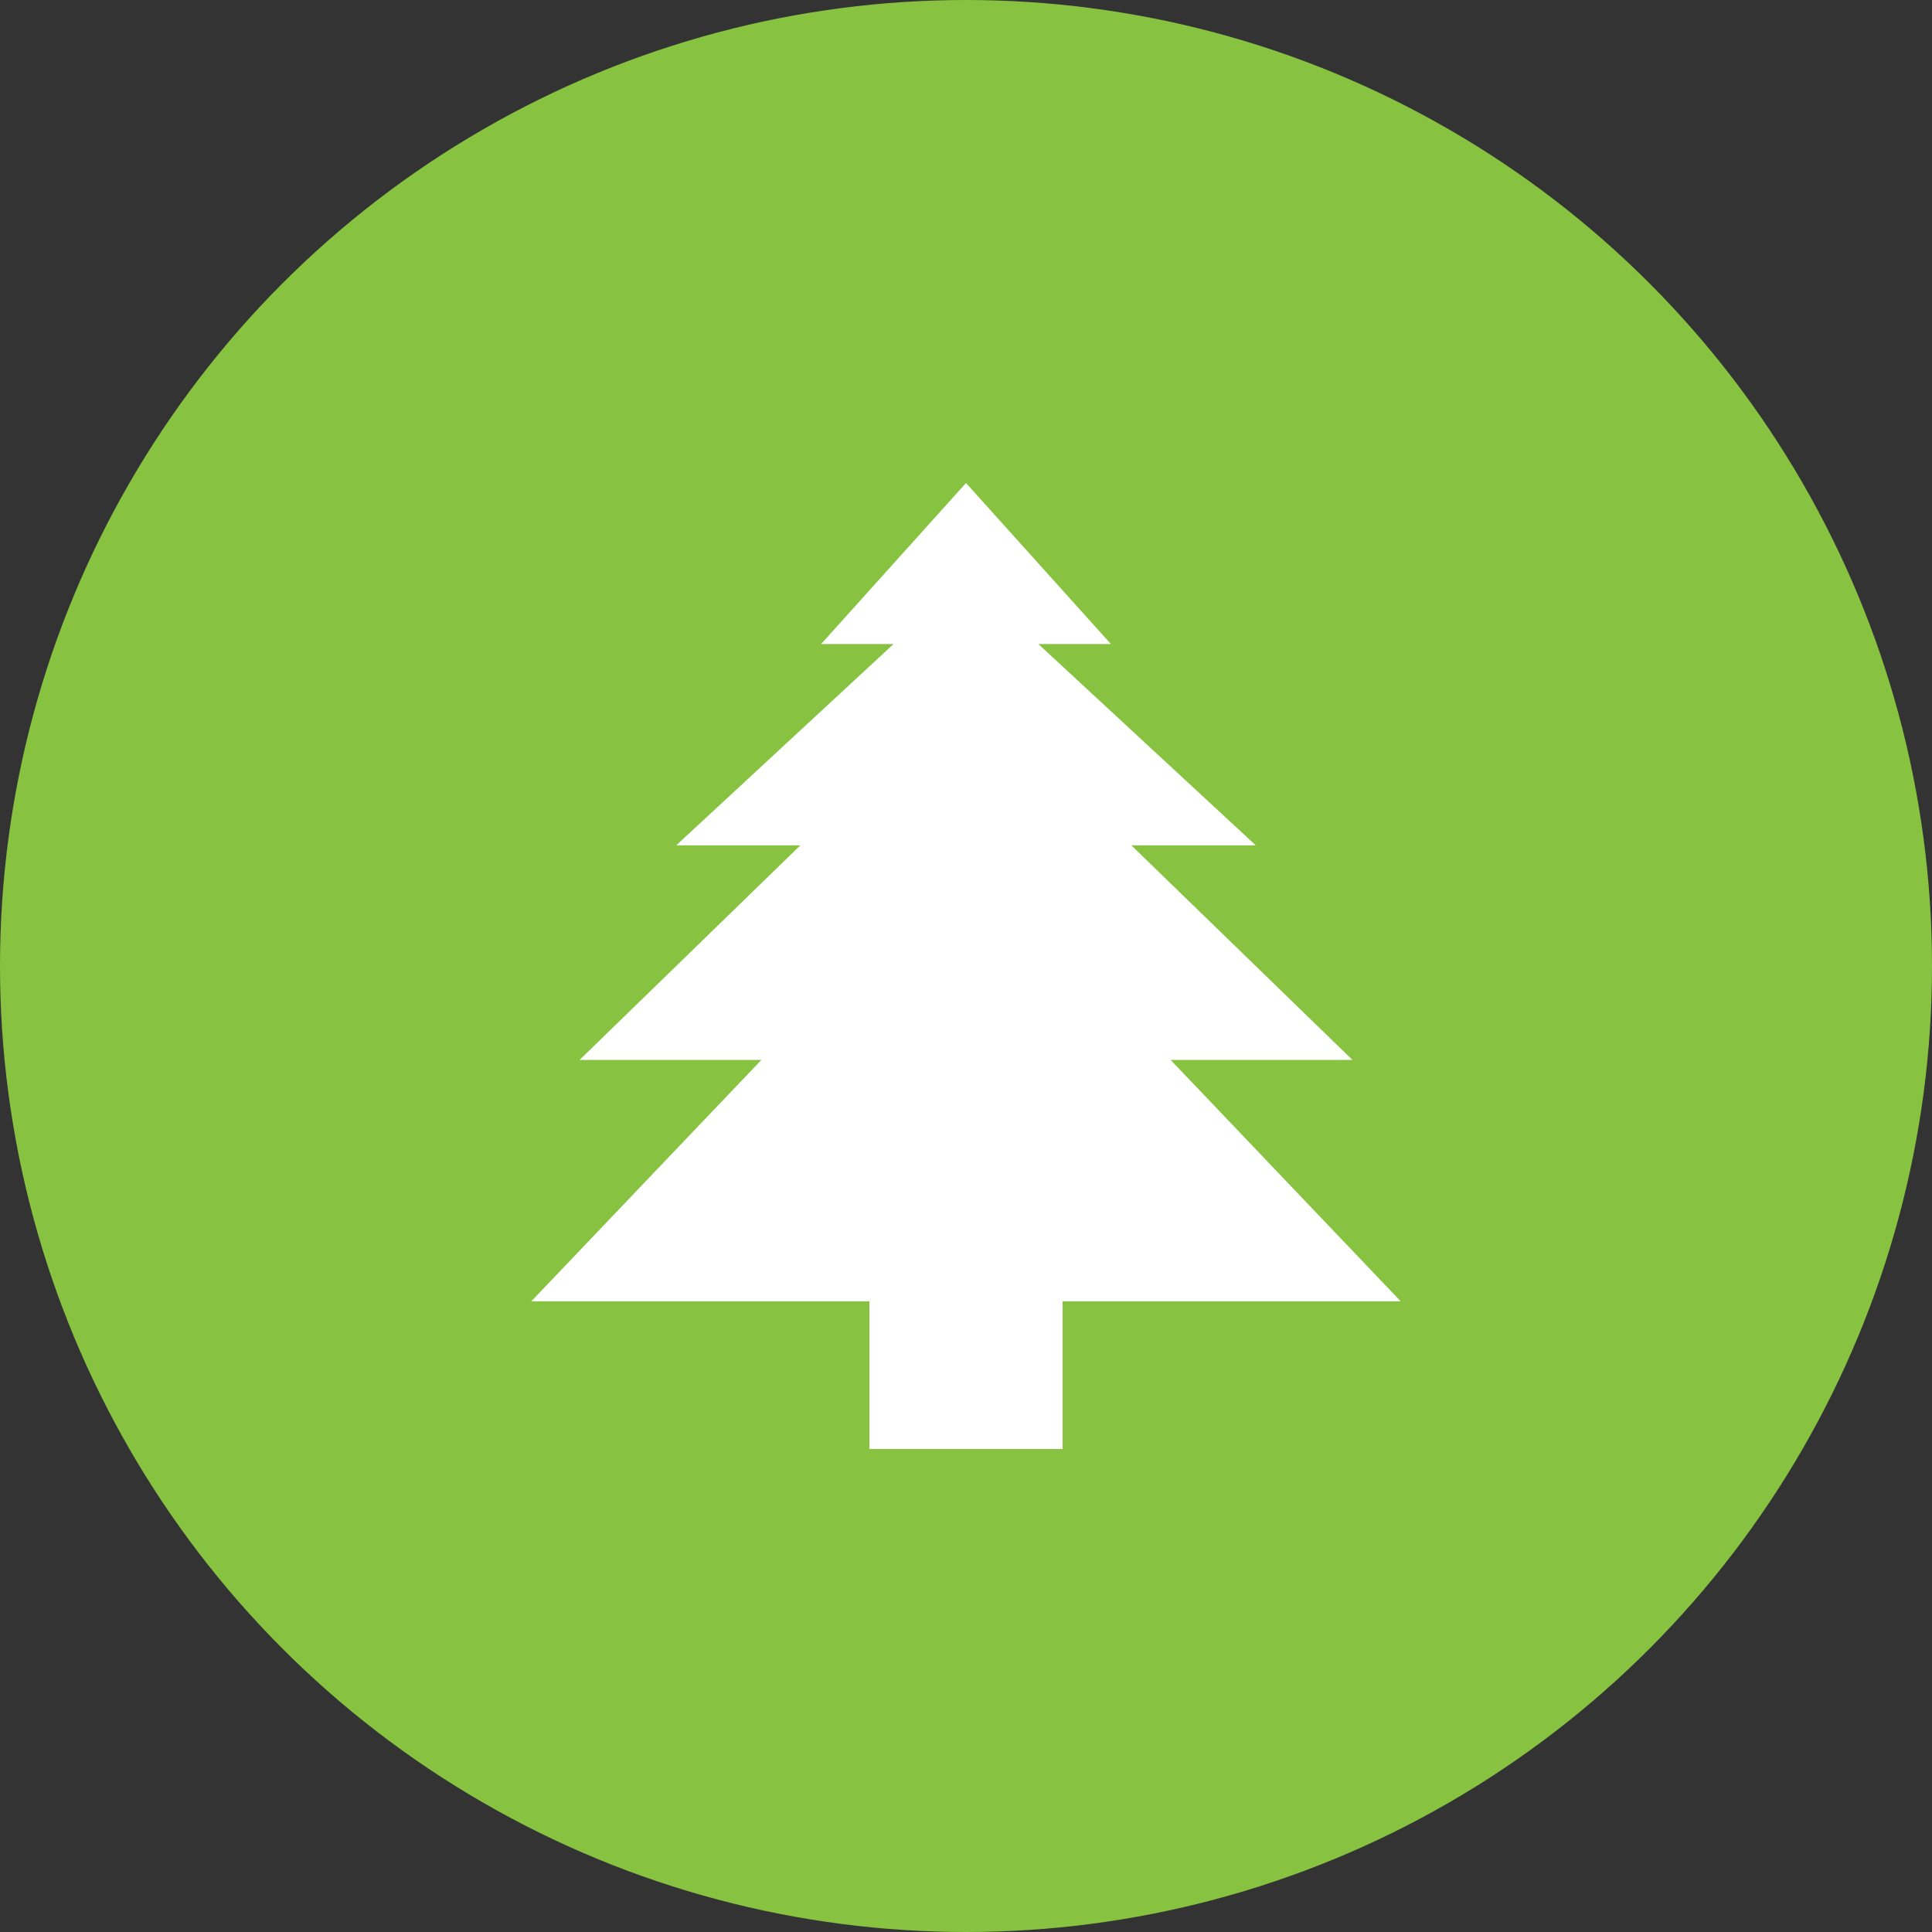<svg xmlns="http://www.w3.org/2000/svg" viewBox="0 0 200 200"><rect x="0" y="0" width="200" height="200" fill="#333333" stroke="none"/><defs><style>.cls-1{fill:#87c341;}.cls-2{fill:#fff;}</style></defs><g id="图层_2" data-name="图层 2"><g id="图层_1-2" data-name="图层 1"><circle class="cls-1" cx="100" cy="100" r="100"/><path class="cls-2" d="M121.18,109.72H140L117.12,87.51H130L107.49,66.67H115L100,50,85,66.67H92.5L70,87.51H82.85L60,109.72H78.82L55,134.71H90V150h20V134.71h35Z"/></g></g></svg>